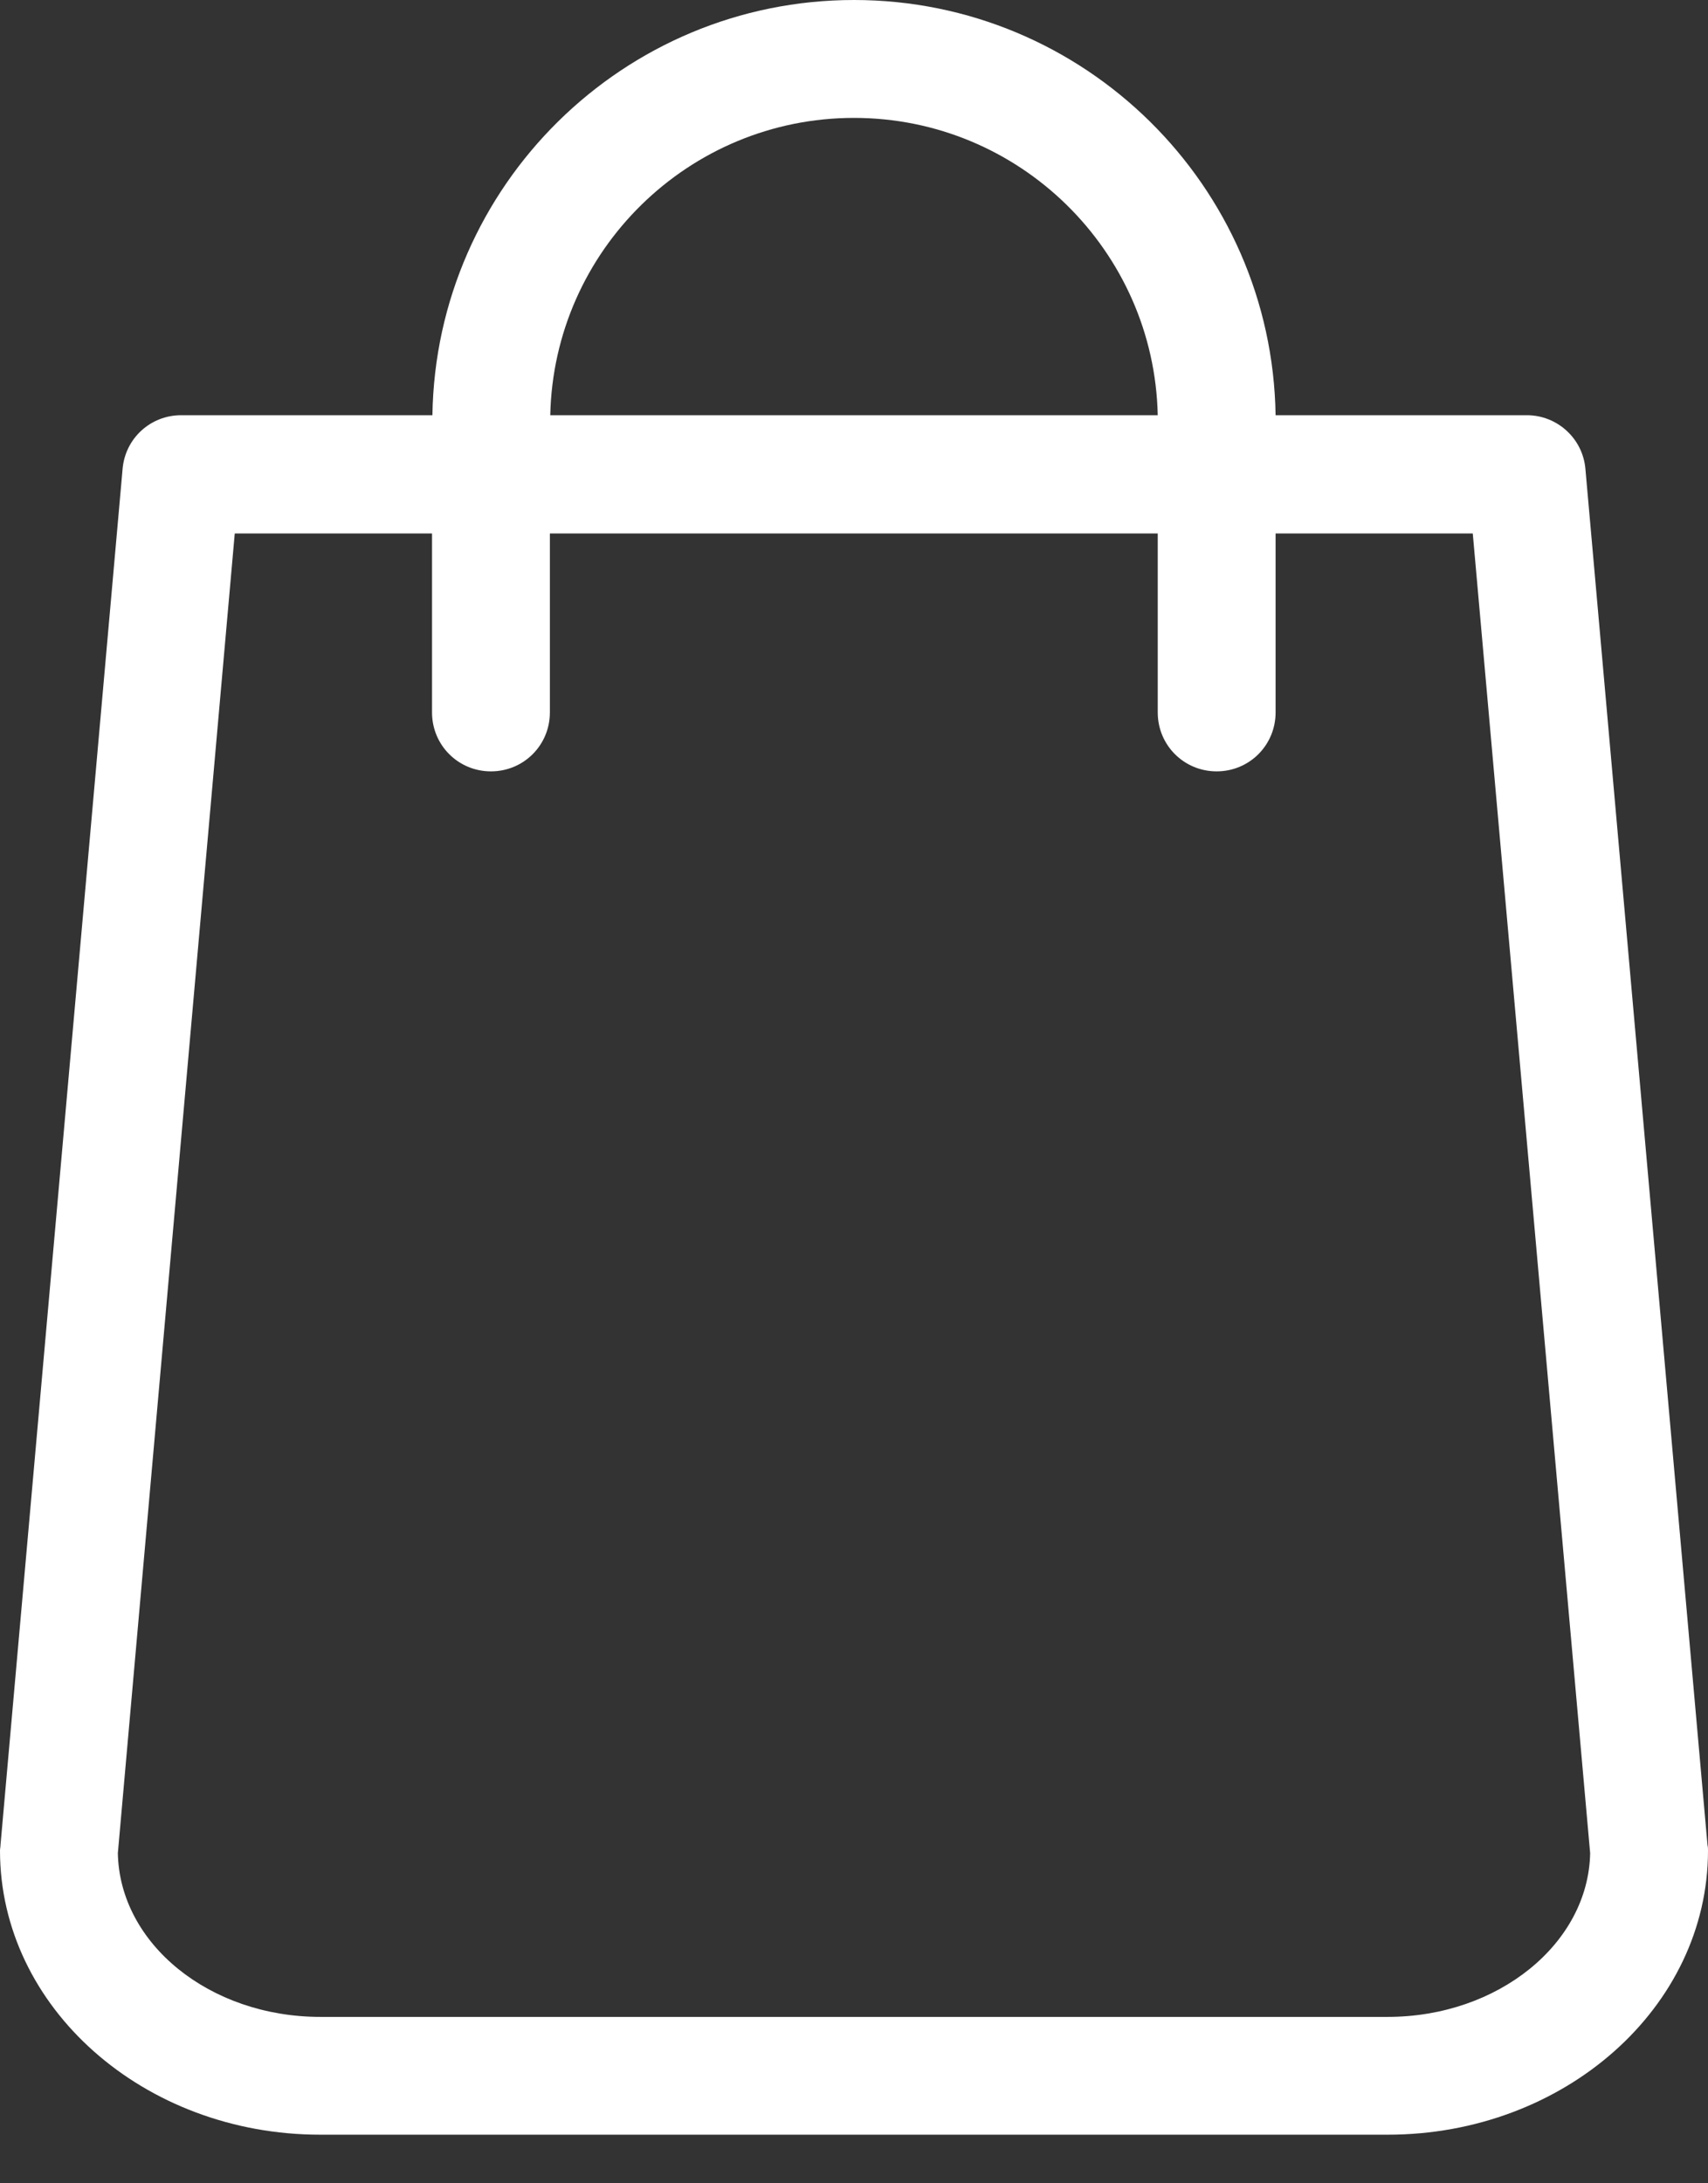 <svg width="18" height="23" viewBox="0 0 18 23" fill="none" xmlns="http://www.w3.org/2000/svg">
<rect x="0" y="0" width="18" height="23" fill="#333333" stroke="none"/>
<path d="M17.995 19.439L16.708 4.939C16.68 4.617 16.409 4.374 16.091 4.374H13.443C13.406 1.955 11.428 0 9 0C6.572 0 4.594 1.955 4.557 4.374H1.909C1.587 4.374 1.32 4.617 1.292 4.939L0.005 19.439C0.005 19.458 0 19.476 0 19.495C0 21.146 1.513 22.488 3.376 22.488H14.624C16.487 22.488 18 21.146 18 19.495C18 19.476 18 19.458 17.995 19.439ZM9 1.242C10.743 1.242 12.164 2.64 12.201 4.374H5.799C5.836 2.64 7.257 1.242 9 1.242ZM14.624 21.247H3.376C2.207 21.247 1.26 20.474 1.242 19.522L2.474 5.62H4.553V7.505C4.553 7.85 4.829 8.126 5.174 8.126C5.519 8.126 5.795 7.85 5.795 7.505V5.62H12.201V7.505C12.201 7.85 12.477 8.126 12.822 8.126C13.167 8.126 13.443 7.85 13.443 7.505V5.62H15.521L16.758 19.522C16.74 20.474 15.788 21.247 14.624 21.247Z" fill="white"/>
</svg>
